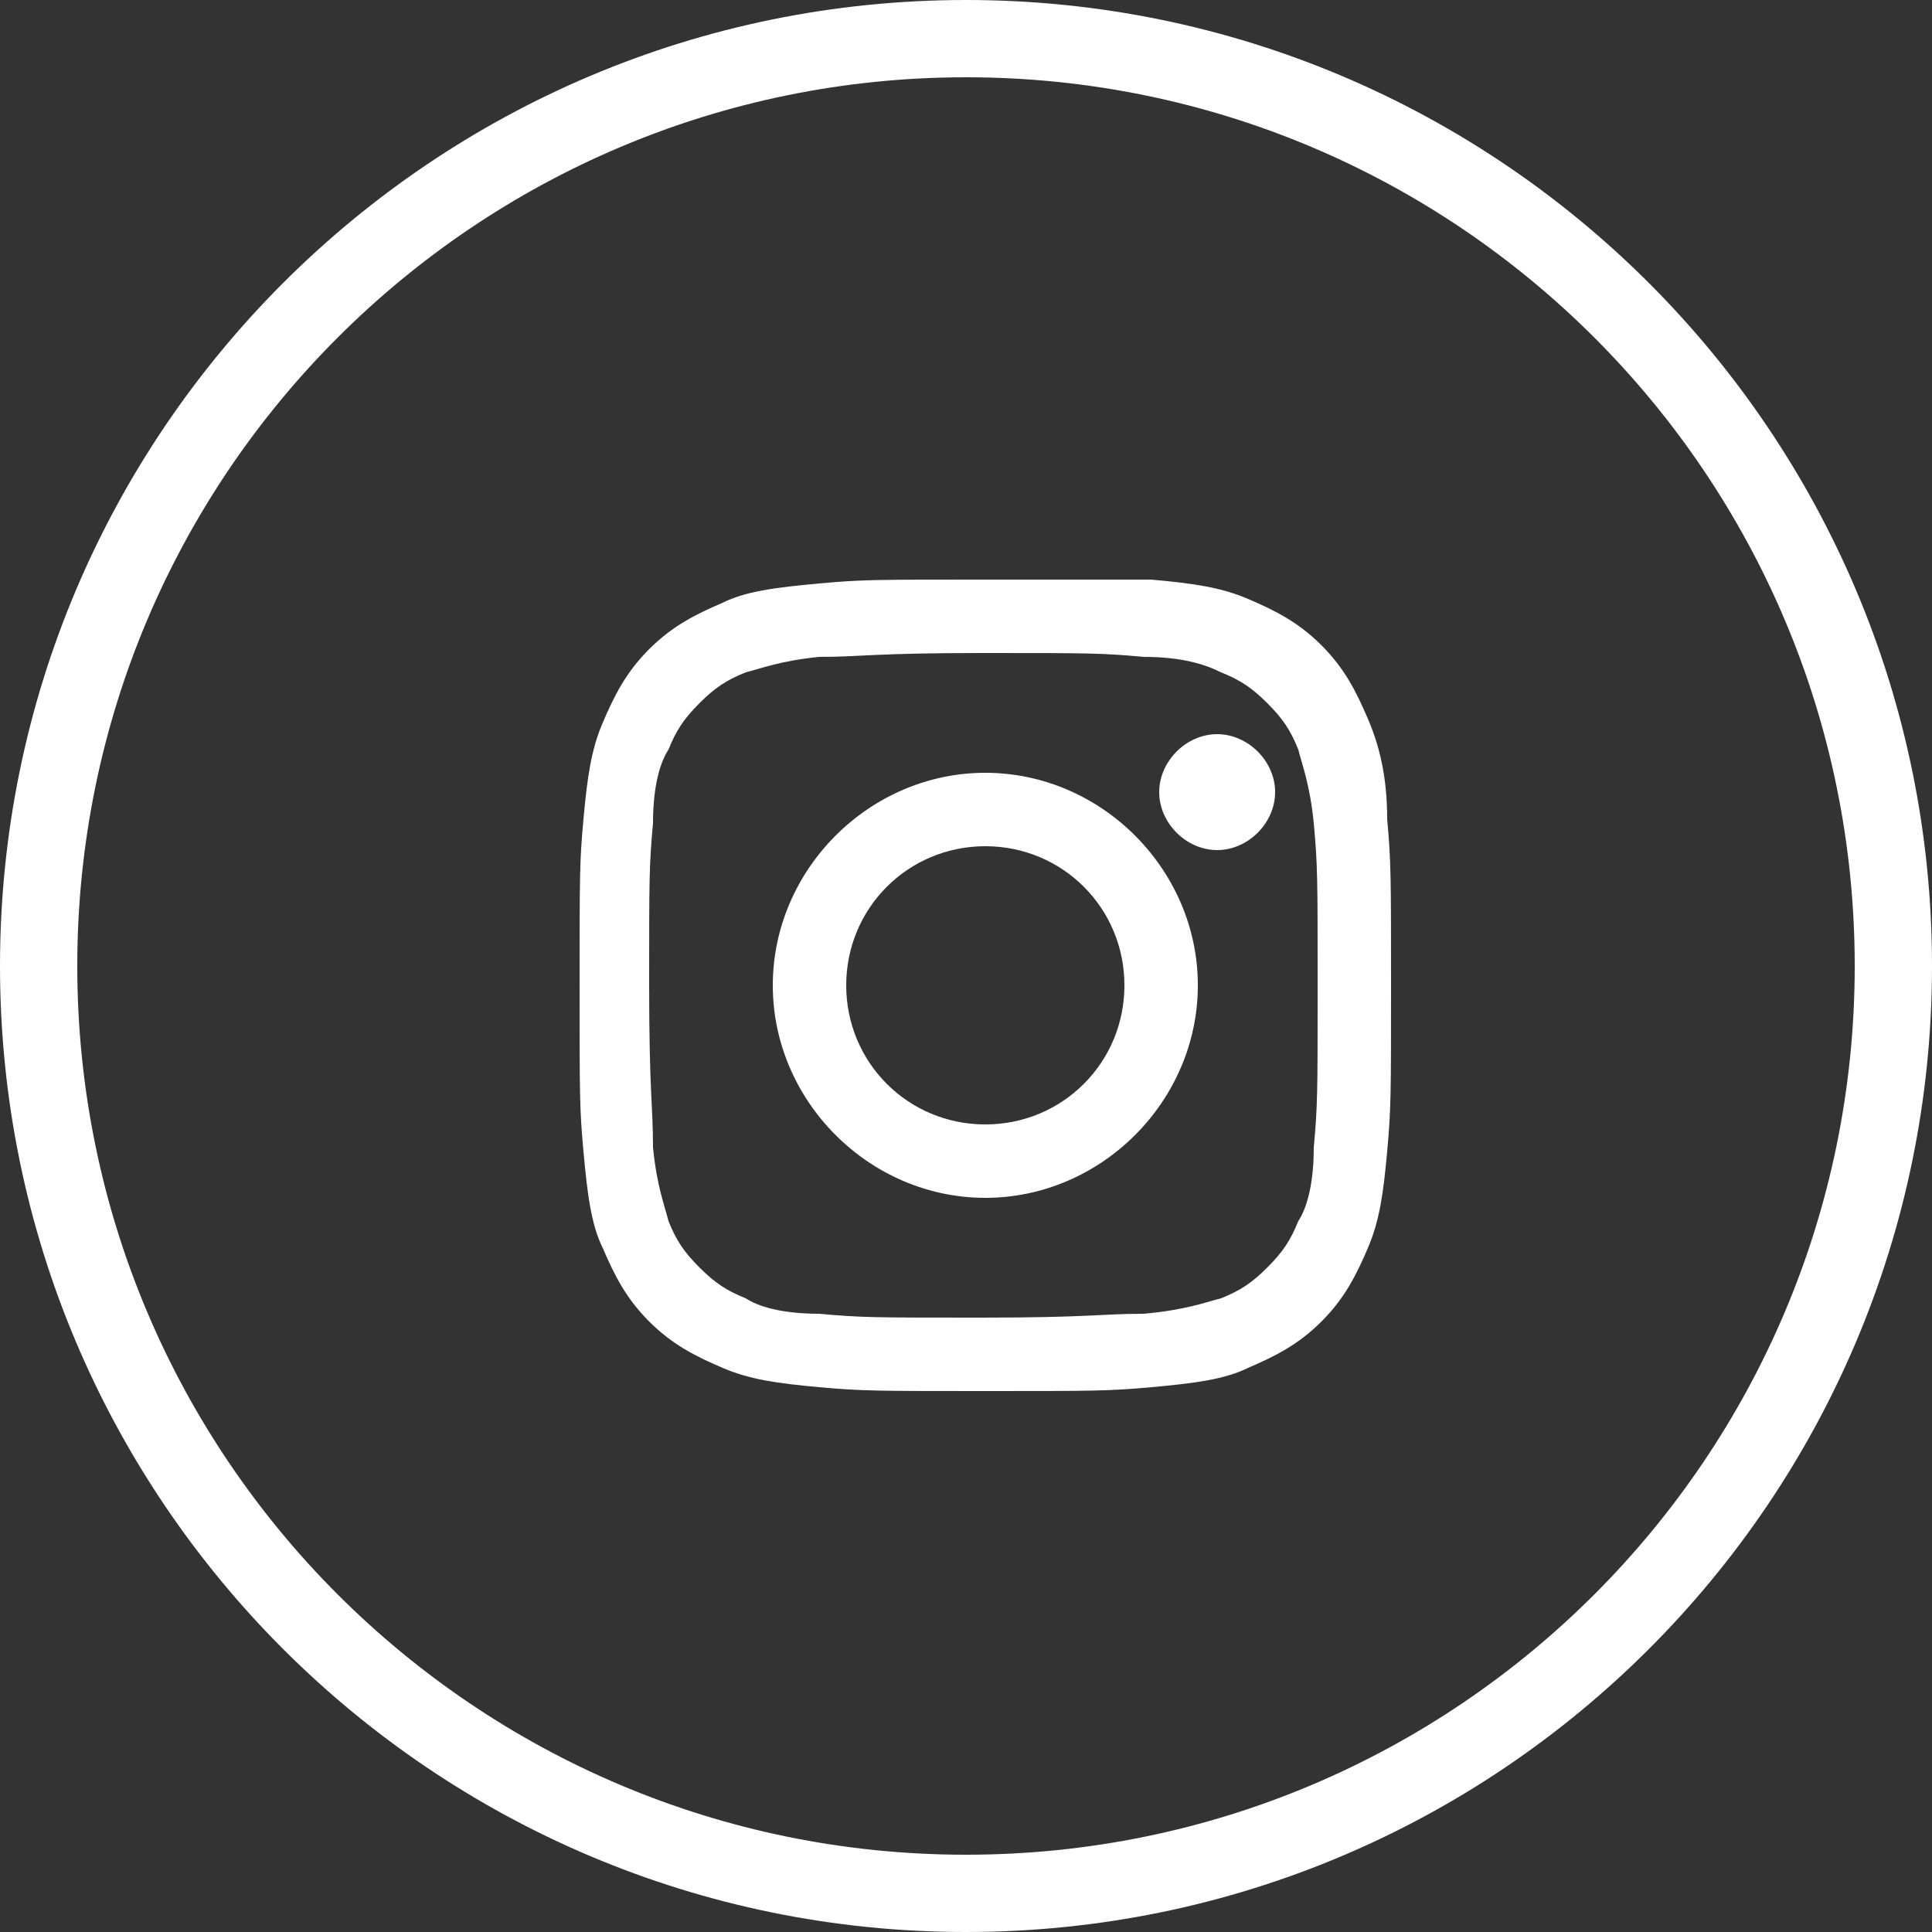 <svg xmlns="http://www.w3.org/2000/svg" viewBox="0 0 50 50"><rect x="0" y="0" width="50" height="50" fill="#333333" stroke="none"/><path d="M25.5 20c-3 0-5.5 2.5-5.5 5.5s2.5 5.5 5.5 5.5 5.5-2.5 5.5-5.5-2.5-5.5-5.5-5.5zm0 9.1c-2 0-3.6-1.6-3.6-3.6s1.6-3.6 3.6-3.6 3.6 1.6 3.6 3.6-1.6 3.6-3.6 3.6zm6-10.1c-.8 0-1.5.7-1.5 1.5s.7 1.5 1.5 1.5 1.5-.7 1.5-1.5-.7-1.5-1.5-1.5zm3.9-.4c-.3-.7-.6-1.3-1.2-1.9-.6-.6-1.2-.9-1.9-1.2-.7-.3-1.4-.4-2.5-.5h-4.3c-2.9 0-3.2 0-4.3.1-1.1.1-1.9.2-2.5.5-.7.3-1.3.6-1.9 1.2s-.9 1.2-1.2 1.9c-.3.7-.4 1.4-.5 2.5-.1 1.1-.1 1.4-.1 4.3s0 3.2.1 4.3c.1 1.1.2 1.9.5 2.5.3.7.6 1.3 1.2 1.9s1.2.9 1.9 1.2c.7.3 1.4.4 2.5.5 1.1.1 1.5.1 4.3.1s3.2 0 4.3-.1c1.1-.1 1.9-.2 2.5-.5.7-.3 1.3-.6 1.9-1.2.6-.6.9-1.2 1.2-1.9.3-.7.4-1.4.5-2.5.1-1.1.1-1.5.1-4.3s0-3.2-.1-4.3c0-1.1-.2-1.9-.5-2.6zM34 29.7c0 1-.2 1.6-.4 1.9-.2.5-.4.8-.8 1.2-.4.4-.7.6-1.2.8-.4.1-.9.3-2 .4-1.1 0-1.4.1-4.2.1-2.8 0-3.1 0-4.2-.1-1 0-1.6-.2-1.9-.4-.5-.2-.8-.4-1.2-.8-.4-.4-.6-.7-.8-1.2-.1-.4-.3-.9-.4-1.9 0-1.1-.1-1.4-.1-4.2s0-3.1.1-4.2c0-1 .2-1.6.4-1.9.2-.5.4-.8.8-1.2.4-.4.7-.6 1.2-.8.4-.1.9-.3 1.9-.4 1.1 0 1.4-.1 4.2-.1s3.1 0 4.2.1c1 0 1.6.2 2 .4.5.2.8.4 1.2.8.4.4.6.7.8 1.2.1.4.3.9.4 1.9.1 1.1.1 1.4.1 4.2s0 3.1-.1 4.2zM25 0C11.2 0 0 11.2 0 25s11.2 25 25 25 25-11.2 25-25S38.8 0 25 0zm0 48C12.3 48 2 37.7 2 25S12.3 2 25 2s23 10.3 23 23-10.3 23-23 23z" fill="#ffffff"/></svg>
